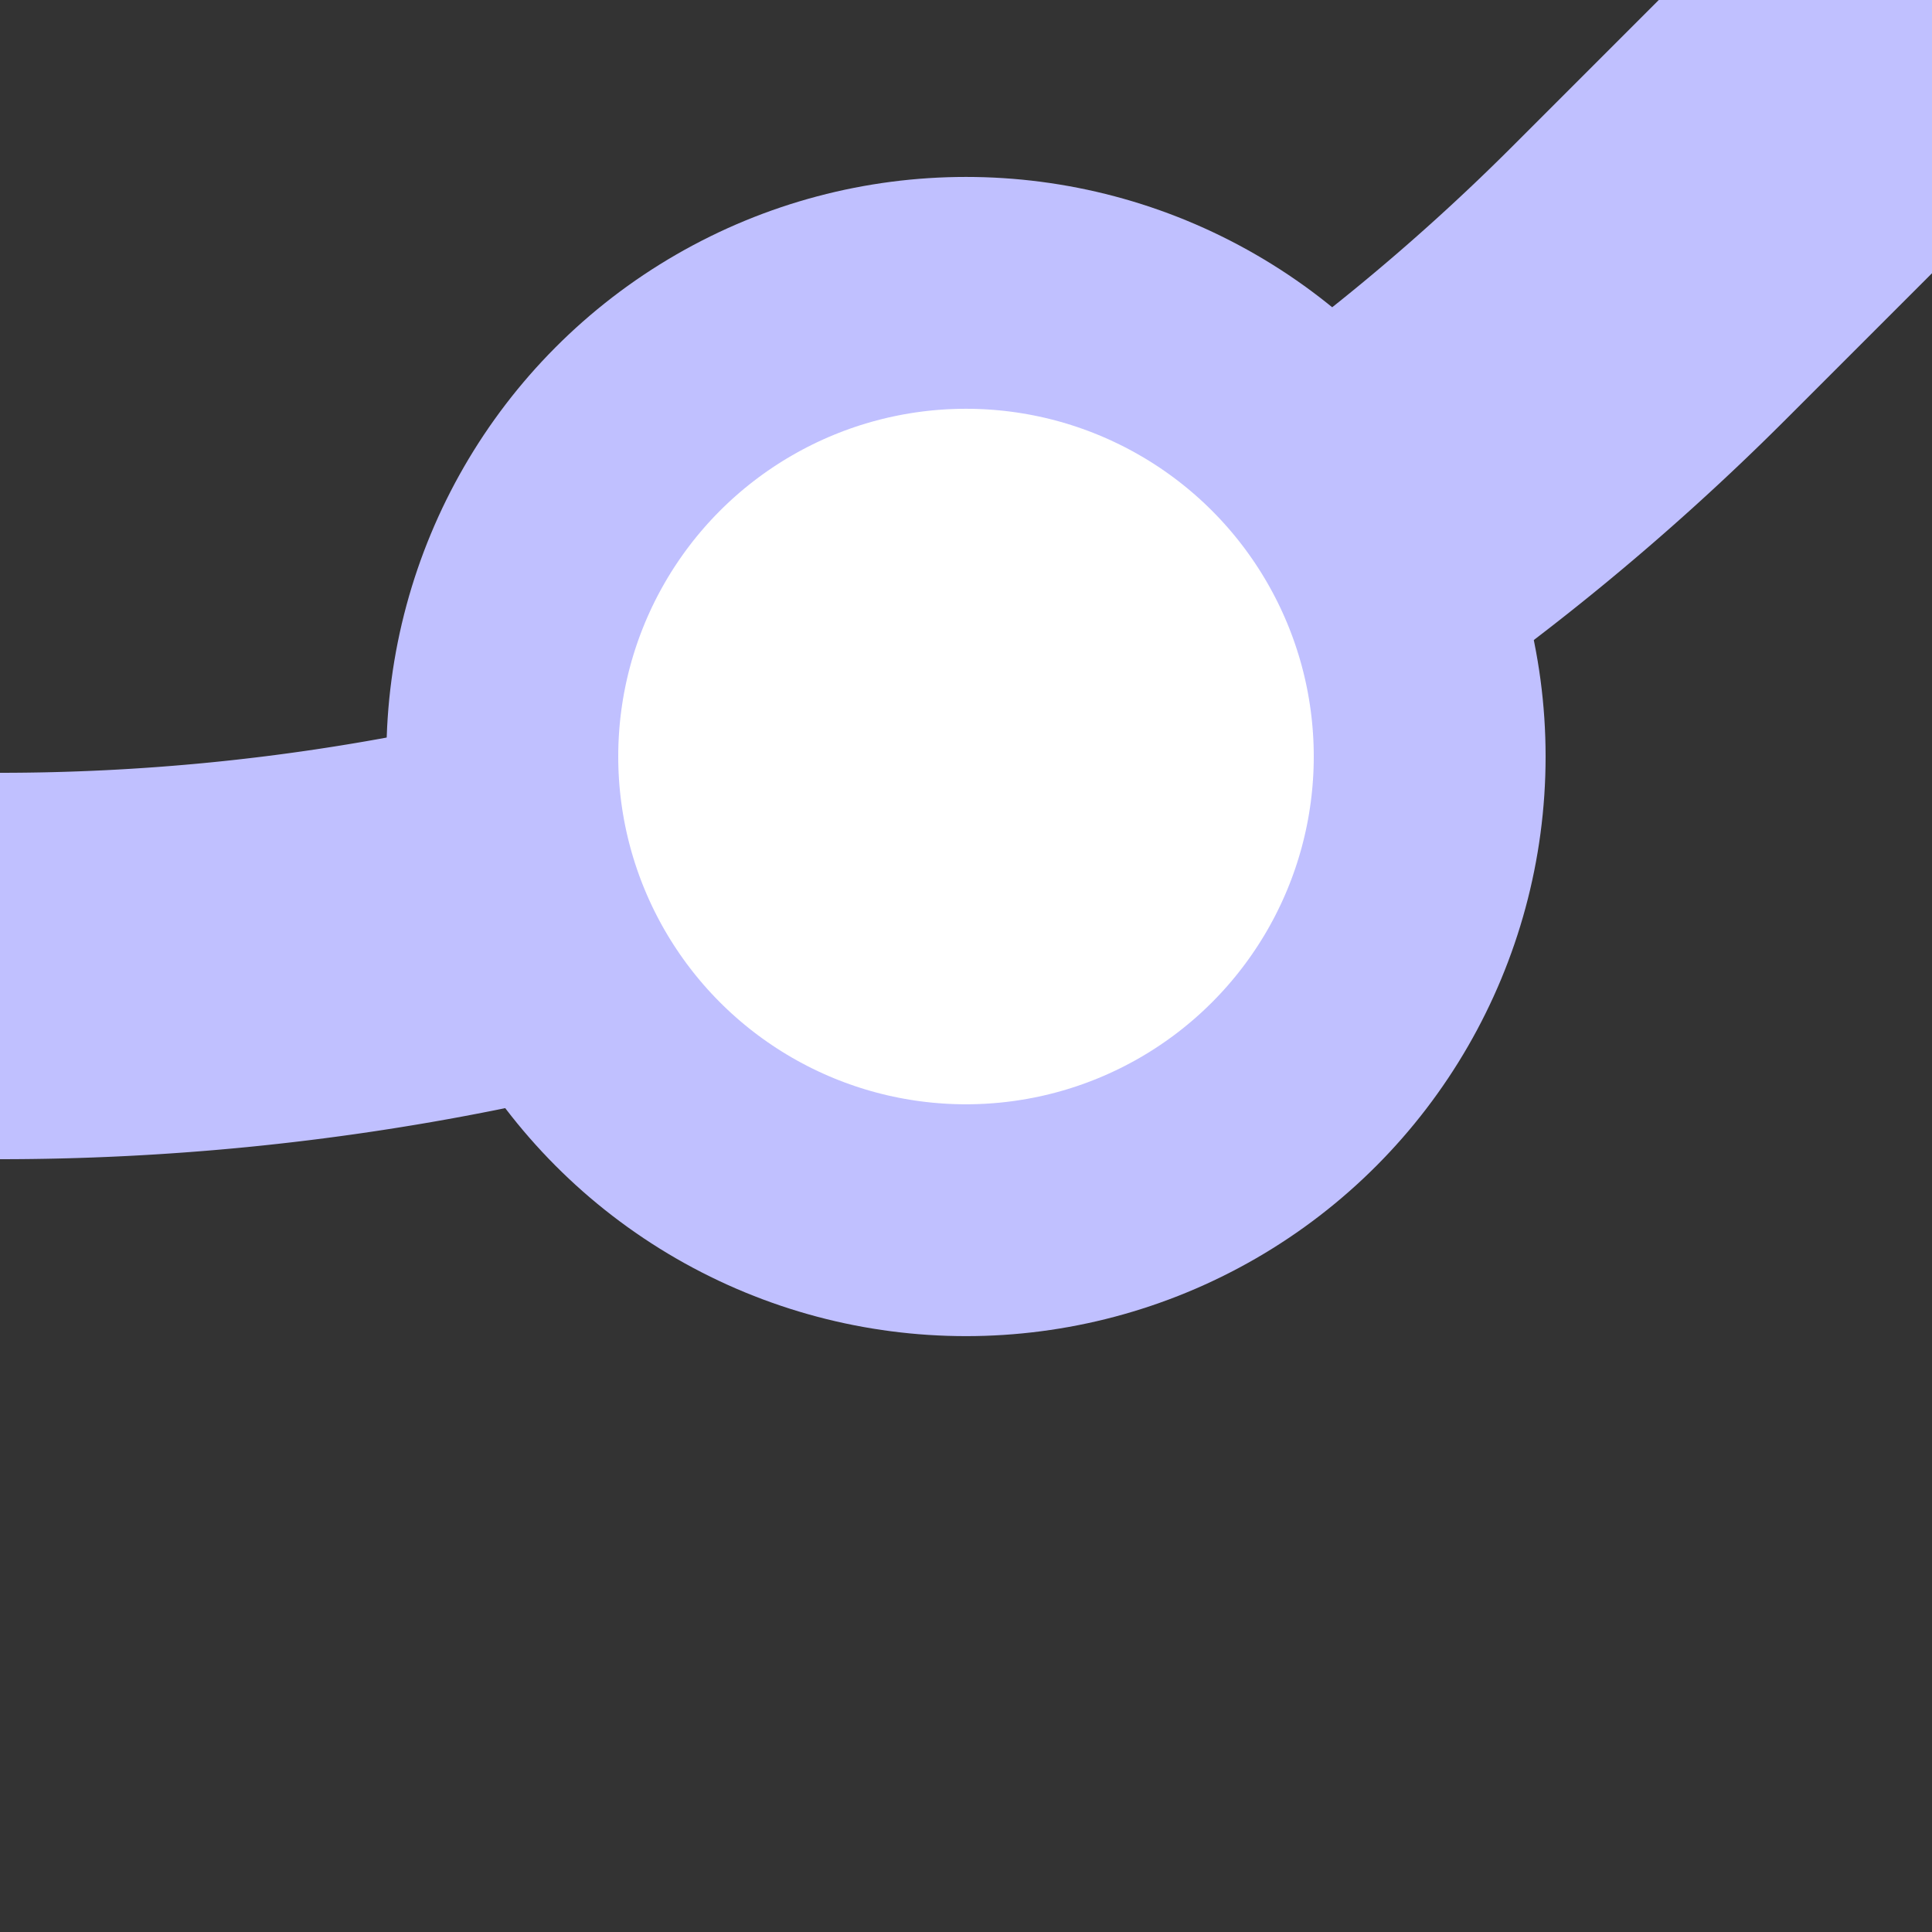 <?xml version="1.0" encoding="UTF-8"?>
<svg xmlns="http://www.w3.org/2000/svg" width="500" height="500">
 <rect width="100%" height="100%" fill="#333333" stroke="none"/>
 <title>exDSTr+1 lavender</title>
 <g stroke="#C0C0FF">
  <path d="M 500,0 426.78,73.22 A 603.55,603.55 0 0 1 0,250" stroke-width="100" fill="none"/>
  <circle fill="#FFF" cx="250" cy="195.79" r="120" stroke-width="60"/>
 </g>
</svg>
